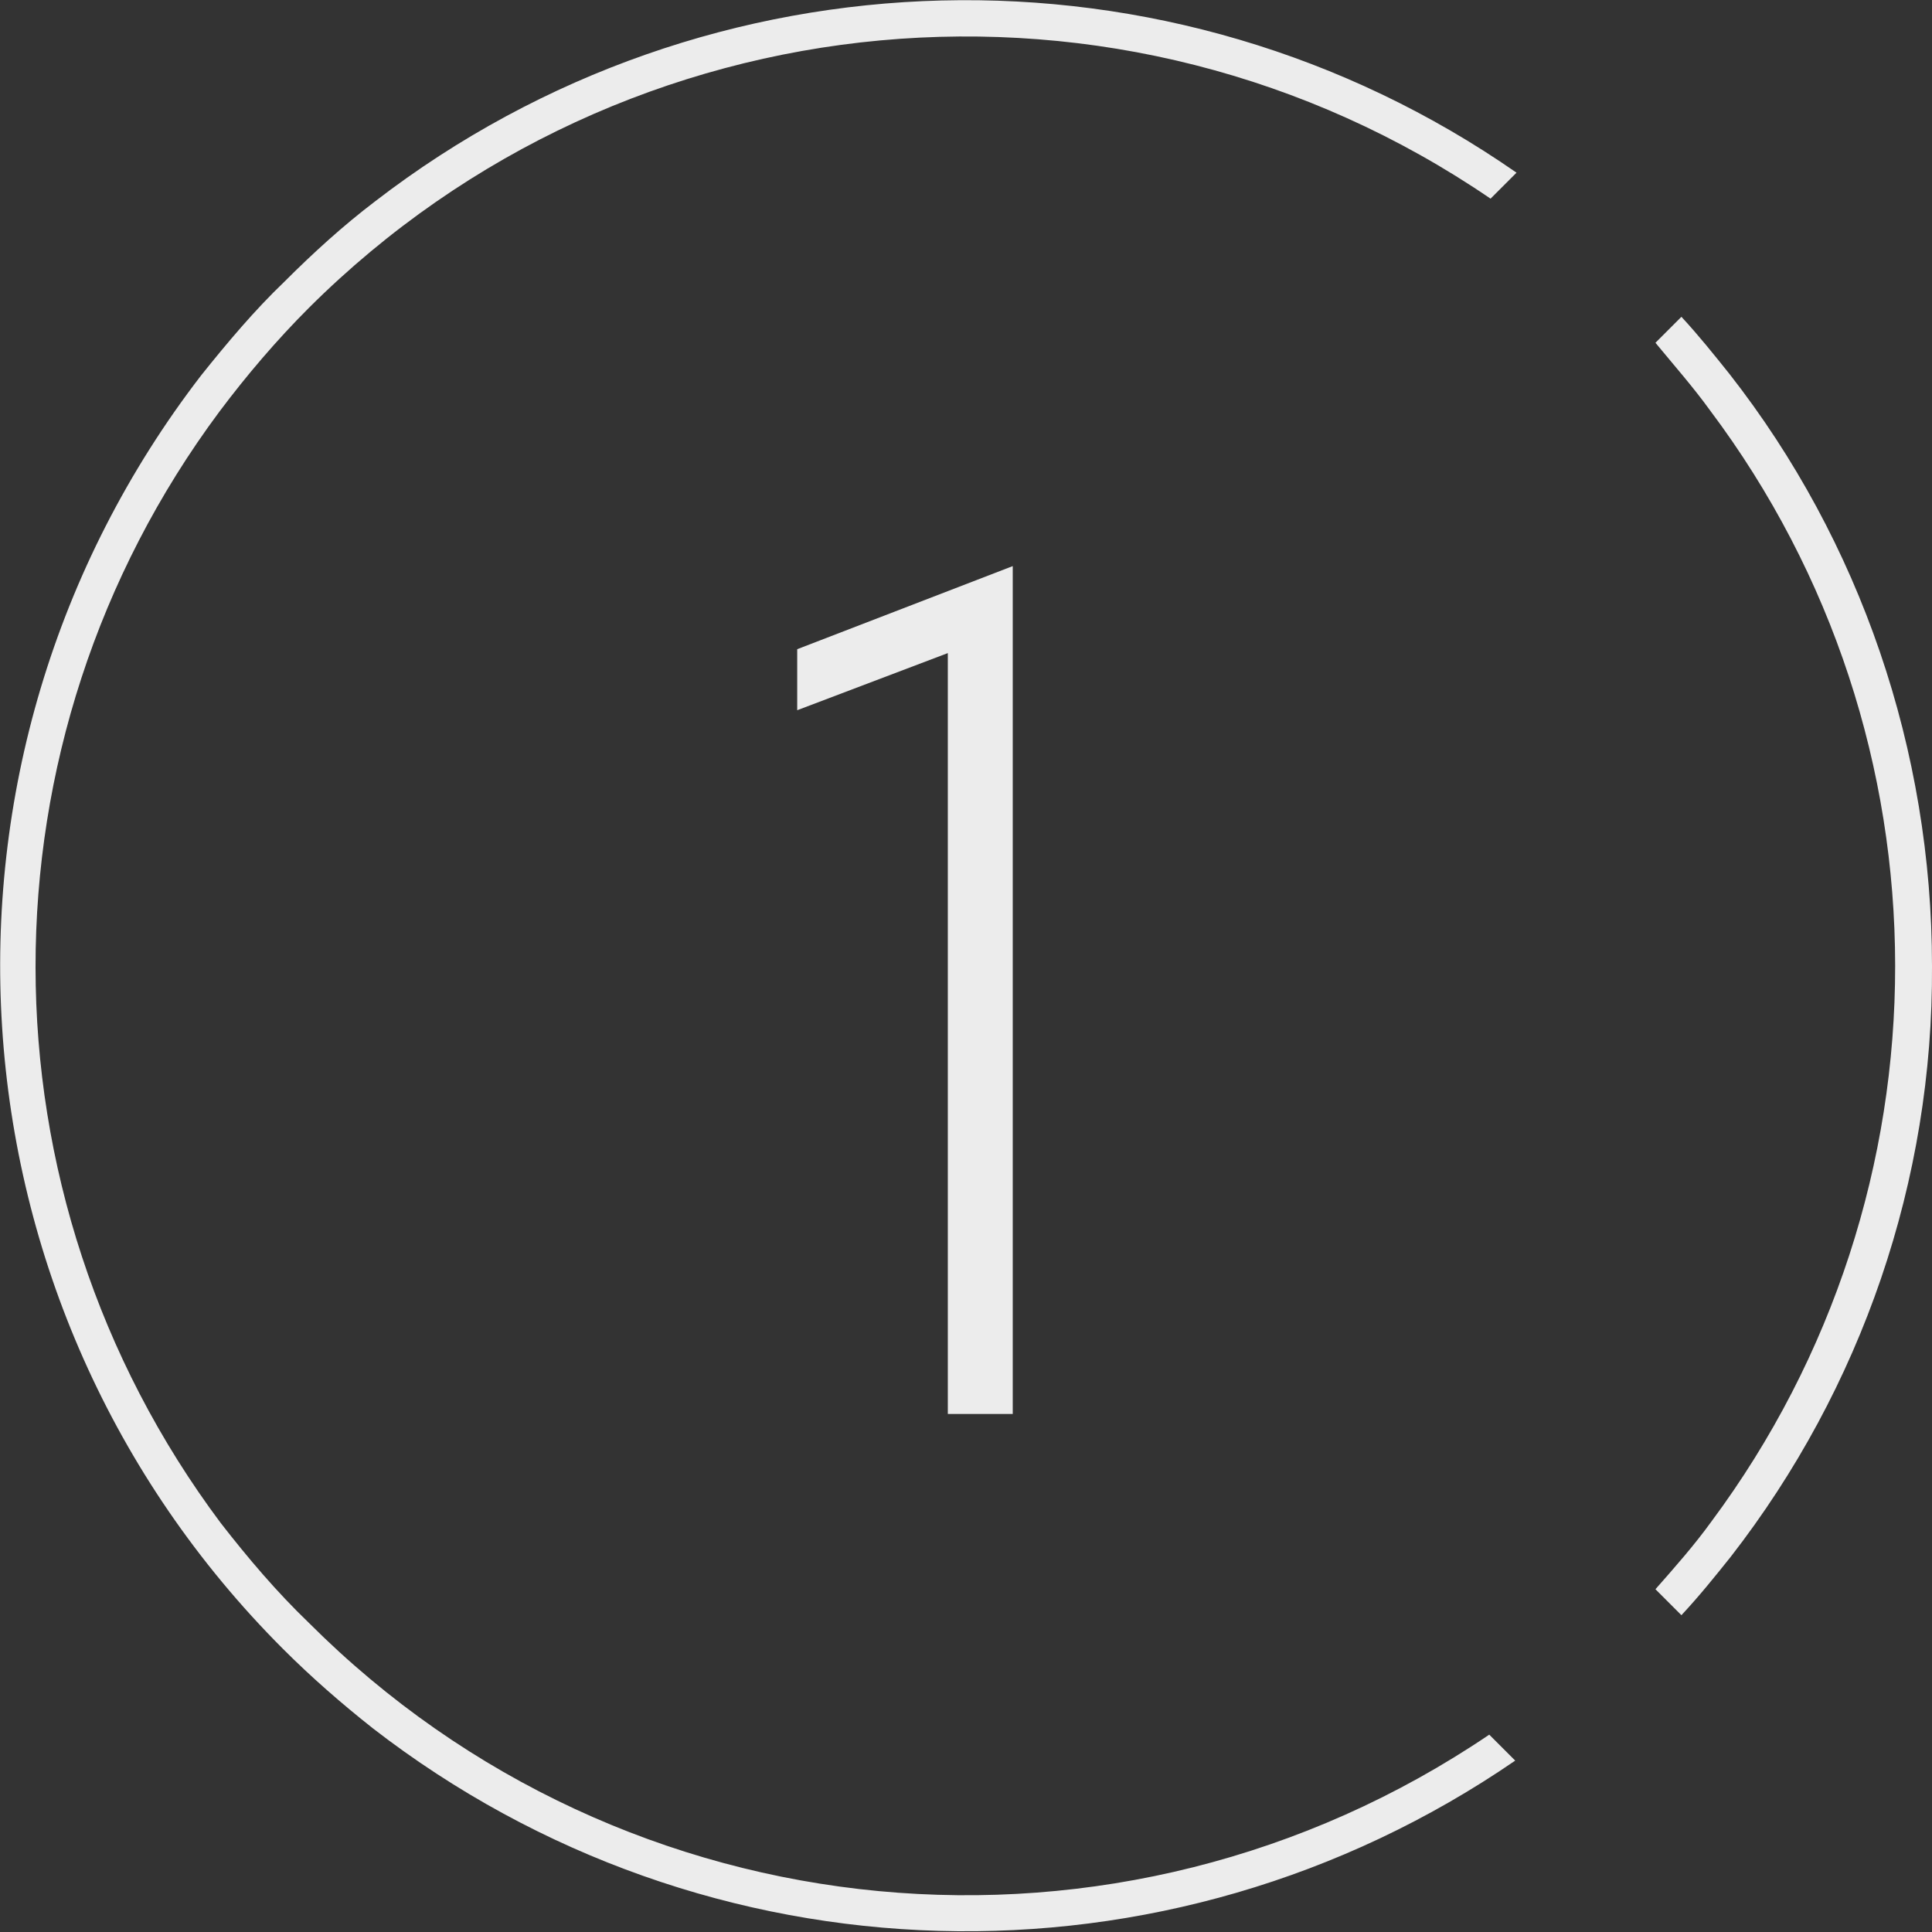 <?xml version="1.0" encoding="UTF-8"?> <!-- Generator: Adobe Illustrator 23.0.1, SVG Export Plug-In . SVG Version: 6.00 Build 0) --> <svg xmlns="http://www.w3.org/2000/svg" xmlns:xlink="http://www.w3.org/1999/xlink" id="Слой_1" x="0px" y="0px" viewBox="0 0 148.8 148.8" style="enable-background:new 0 0 148.8 148.8;" xml:space="preserve"><rect x="0" y="0" width="148.8" height="148.8" fill="#333333" stroke="none"/> <style type="text/css"> .st0{fill:#ECECEC;} </style> <title>1</title> <g> <g id="Слой_1-2"> <g id="Слой_1-2-2"> <path class="st0" d="M148.8,74.4c0.1,16.5-5.4,32.5-15.5,45.5c-1.2,1.5-2.4,3-3.8,4.5l-2-2c1.5-1.7,3-3.4,4.3-5.2 c18.9-25.4,18.9-60.3-0.1-85.6c-1.3-1.8-2.8-3.5-4.2-5.2l2-2c1.3,1.4,2.5,2.9,3.7,4.4C143.3,41.7,148.8,57.8,148.8,74.4z"></path> <path class="st0" d="M114.7,133.6l2,2C89.9,154,54.4,153,28.7,133.1c-2.4-1.9-4.7-3.9-6.9-6.1c-26.5-26.5-29.1-68.5-6.3-98.1 c2-2.5,4.1-5,6.4-7.2c2.2-2.2,4.5-4.3,7-6.2c25.7-19.8,61.3-20.7,87.9-2.2l-2,2c-28.4-19.4-66.6-15.9-91,8.4 c-2.5,2.5-4.8,5.2-6.9,8C-2,57.1-2,91.9,17,117.3c2.1,2.7,4.3,5.3,6.8,7.7C48.1,149.3,86.2,152.9,114.7,133.6L114.7,133.6z"></path> <path class="st0" d="M73,50.3l-11.6,4.4V50L78,43.6v65.3h-5V50.3z"></path> </g> </g> </g> </svg> 